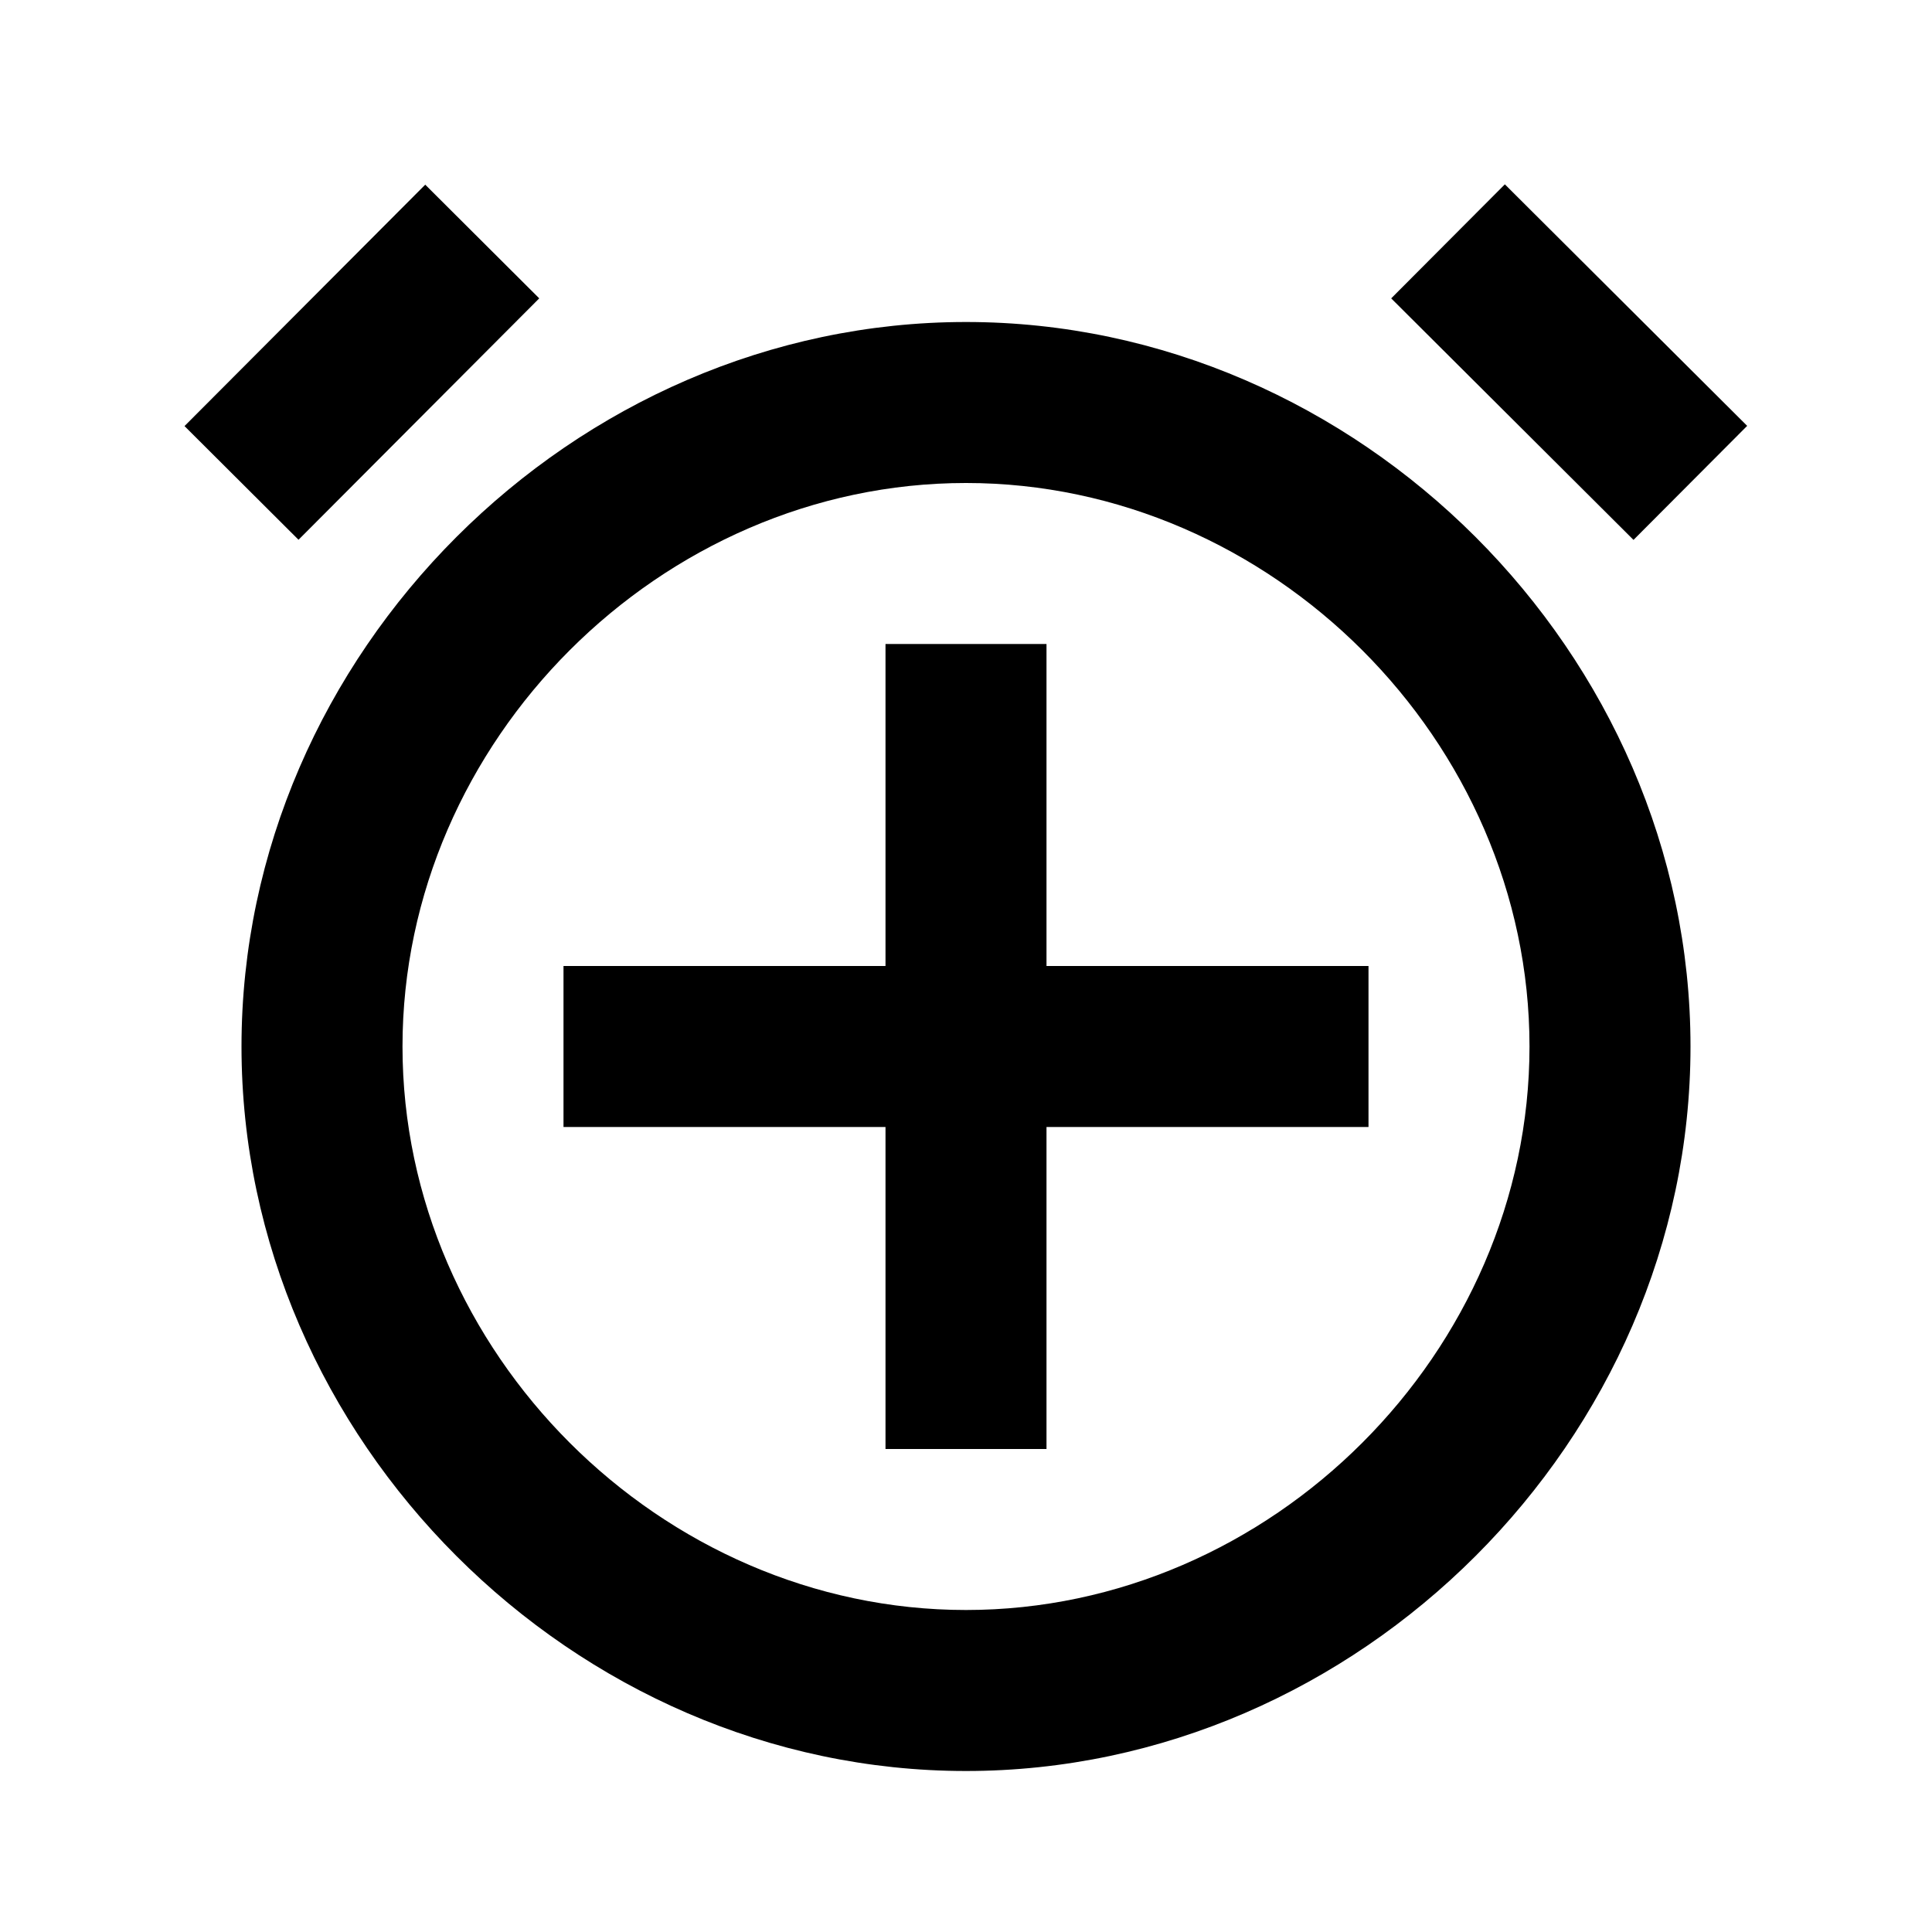 <svg xmlns="http://www.w3.org/2000/svg" width="24" height="24" viewBox="0 0 24 24"><path d="M12,4c-4.879,0-9,4.121-9,9s4.121,9,9,9s9-4.121,9-9S16.879,4,12,4z M12,20c-3.794,0-7-3.206-7-7s3.206-7,7-7s7,3.206,7,7 S15.794,20,12,20z"/><path d="M13 8L11 8 11 12 7 12 7 14 11 14 11 18 13 18 13 14 17 14 17 12 13 12z"/><path transform="scale(-1) rotate(44.907 10.888 -47.17)" d="M17.37 3.5H21.62V5.5H17.37z"/><path transform="rotate(44.919 4.495 4.5)" d="M3.495 2.382H5.495V6.617H3.495z"/></svg>